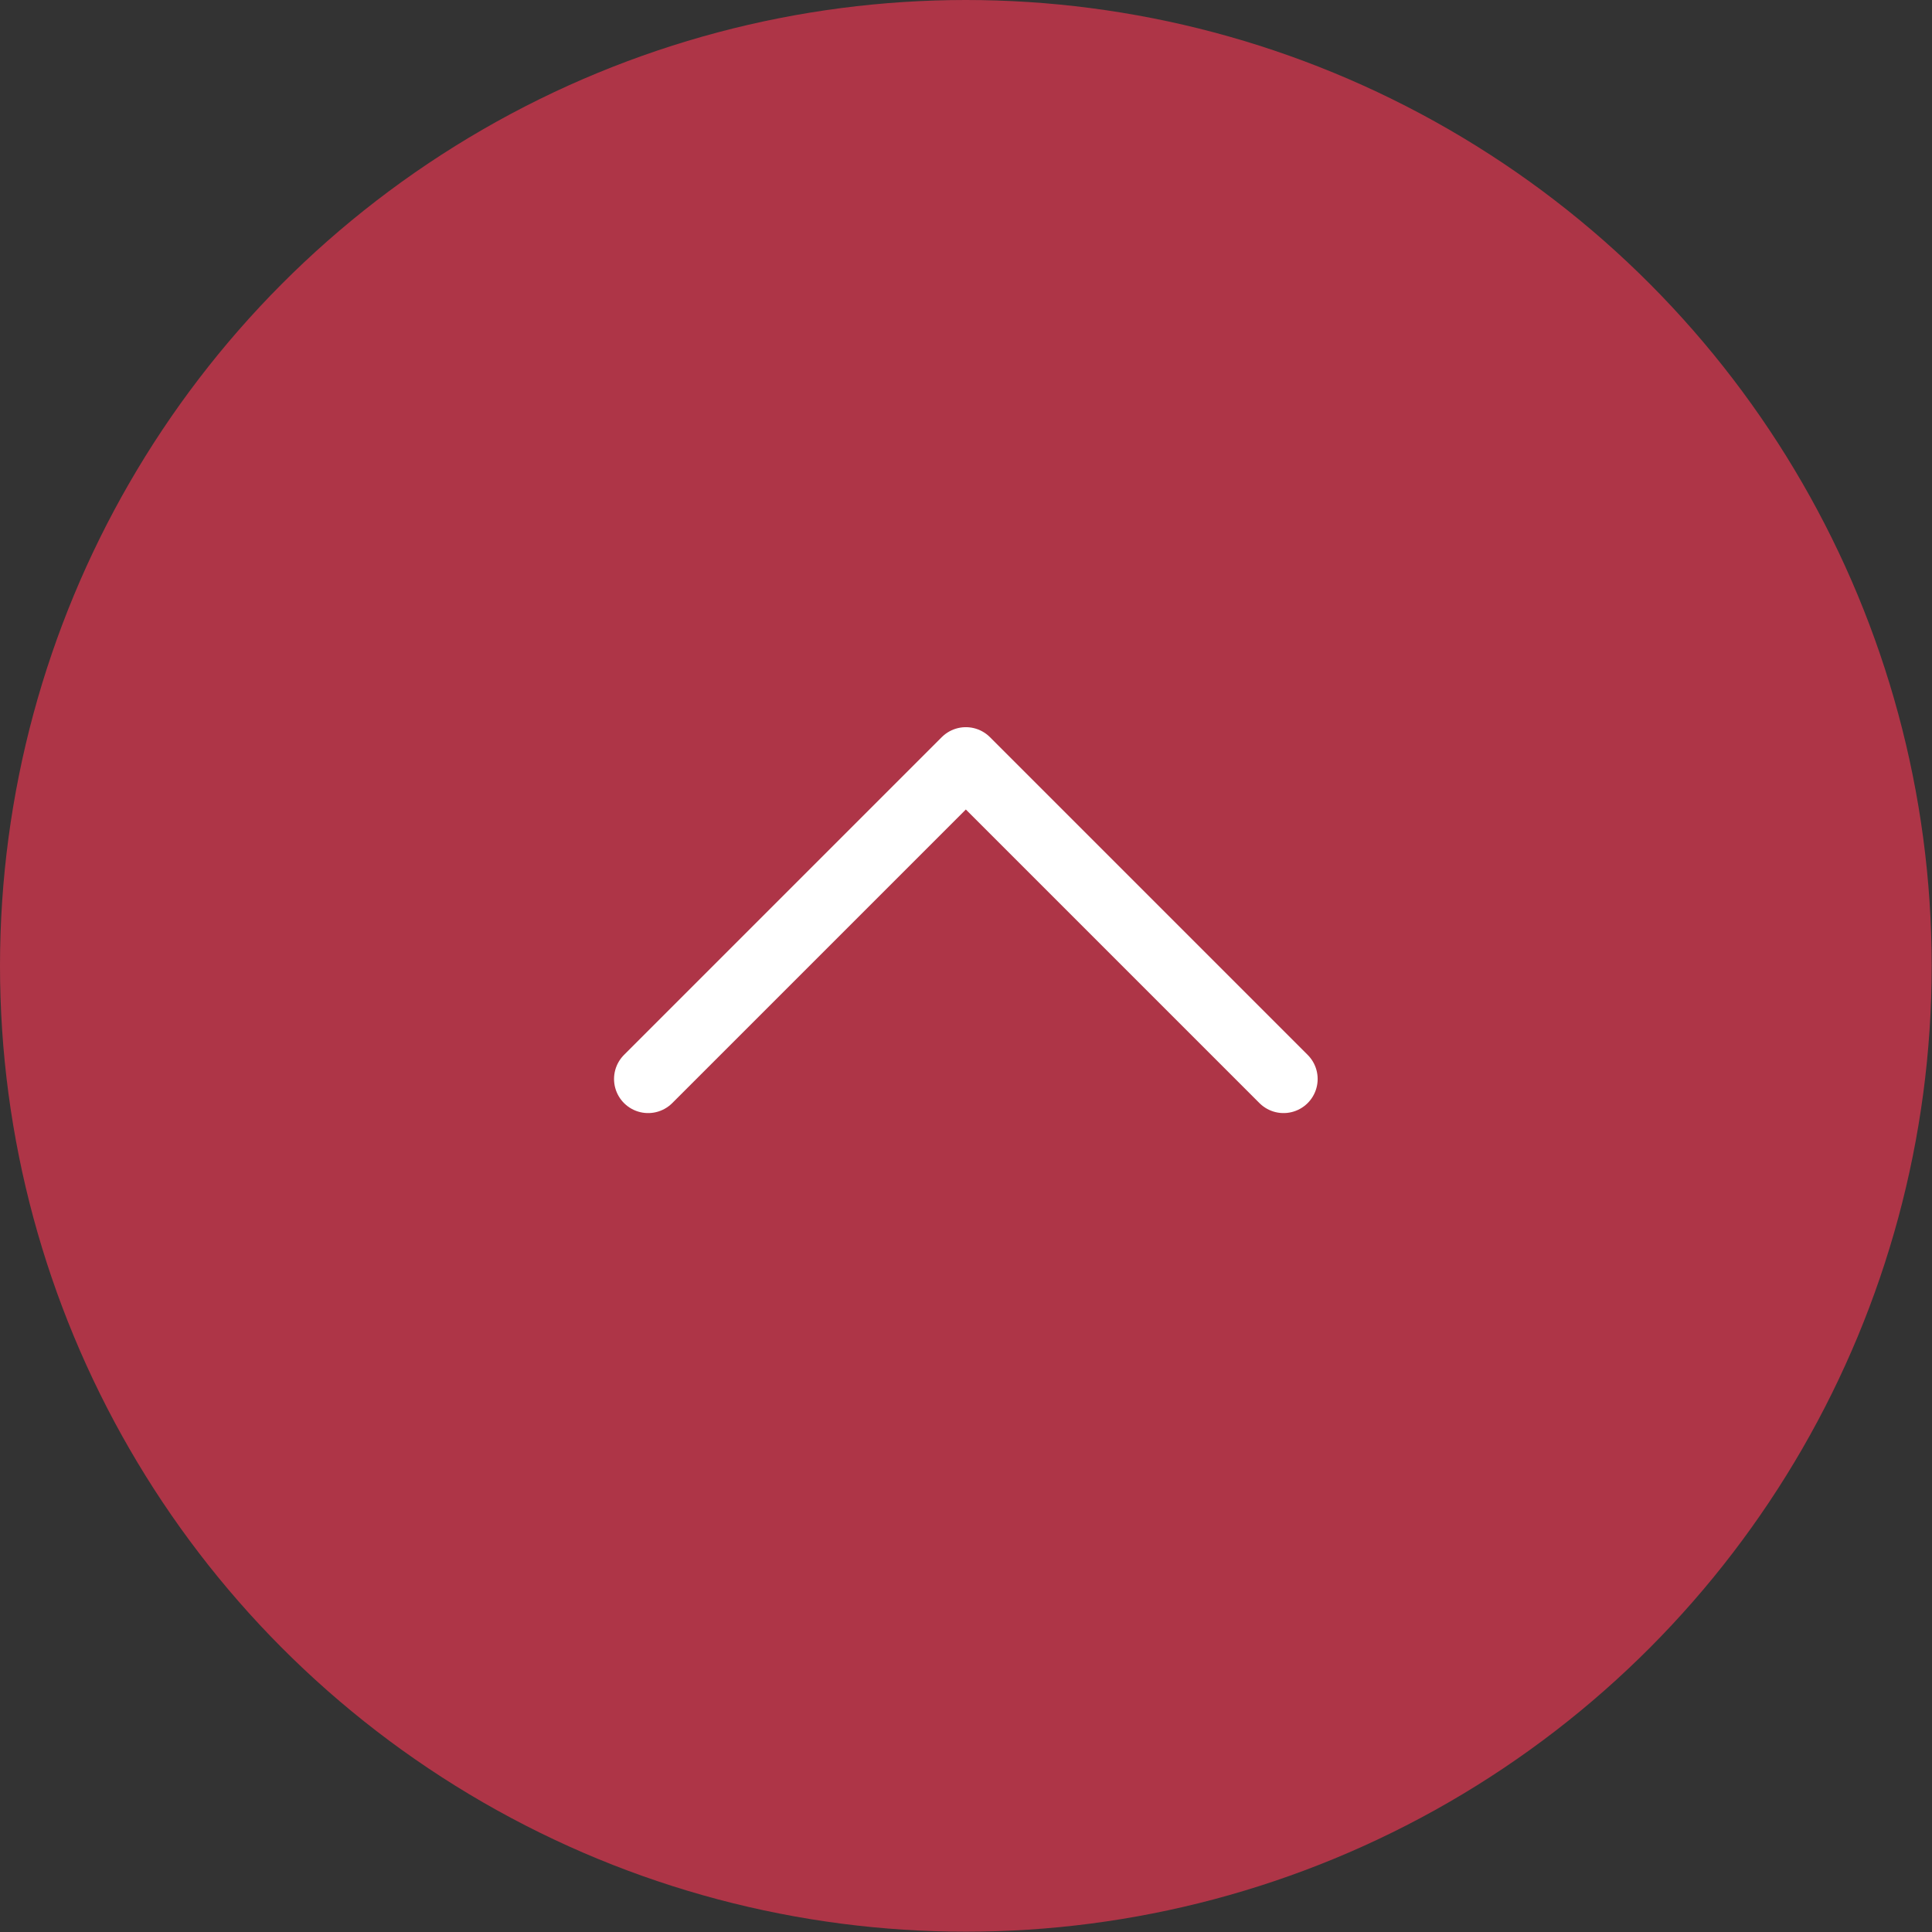 <?xml version="1.0" encoding="UTF-8"?>
<svg id="_レイヤー_2" data-name="レイヤー 2" xmlns="http://www.w3.org/2000/svg" viewBox="0 0 62.33 62.33">
  <rect x="0" y="0" width="62.33" height="62.33" fill="#333333" stroke="none"/>
  <defs>
    <style>
      .cls-1 {
        fill: #ae3547;
      }

      .cls-2 {
        fill: none;
        stroke: #fff;
        stroke-linecap: round;
        stroke-linejoin: round;
        stroke-width: 2.2px;
      }
    </style>
  </defs>
  <g id="_文字" data-name="文字">
    <g>
      <circle class="cls-1" cx="31.16" cy="31.16" r="31.16"/>
      <polyline class="cls-2" points="20.91 34.81 31.16 24.56 41.41 34.81"/>
    </g>
  </g>
</svg>